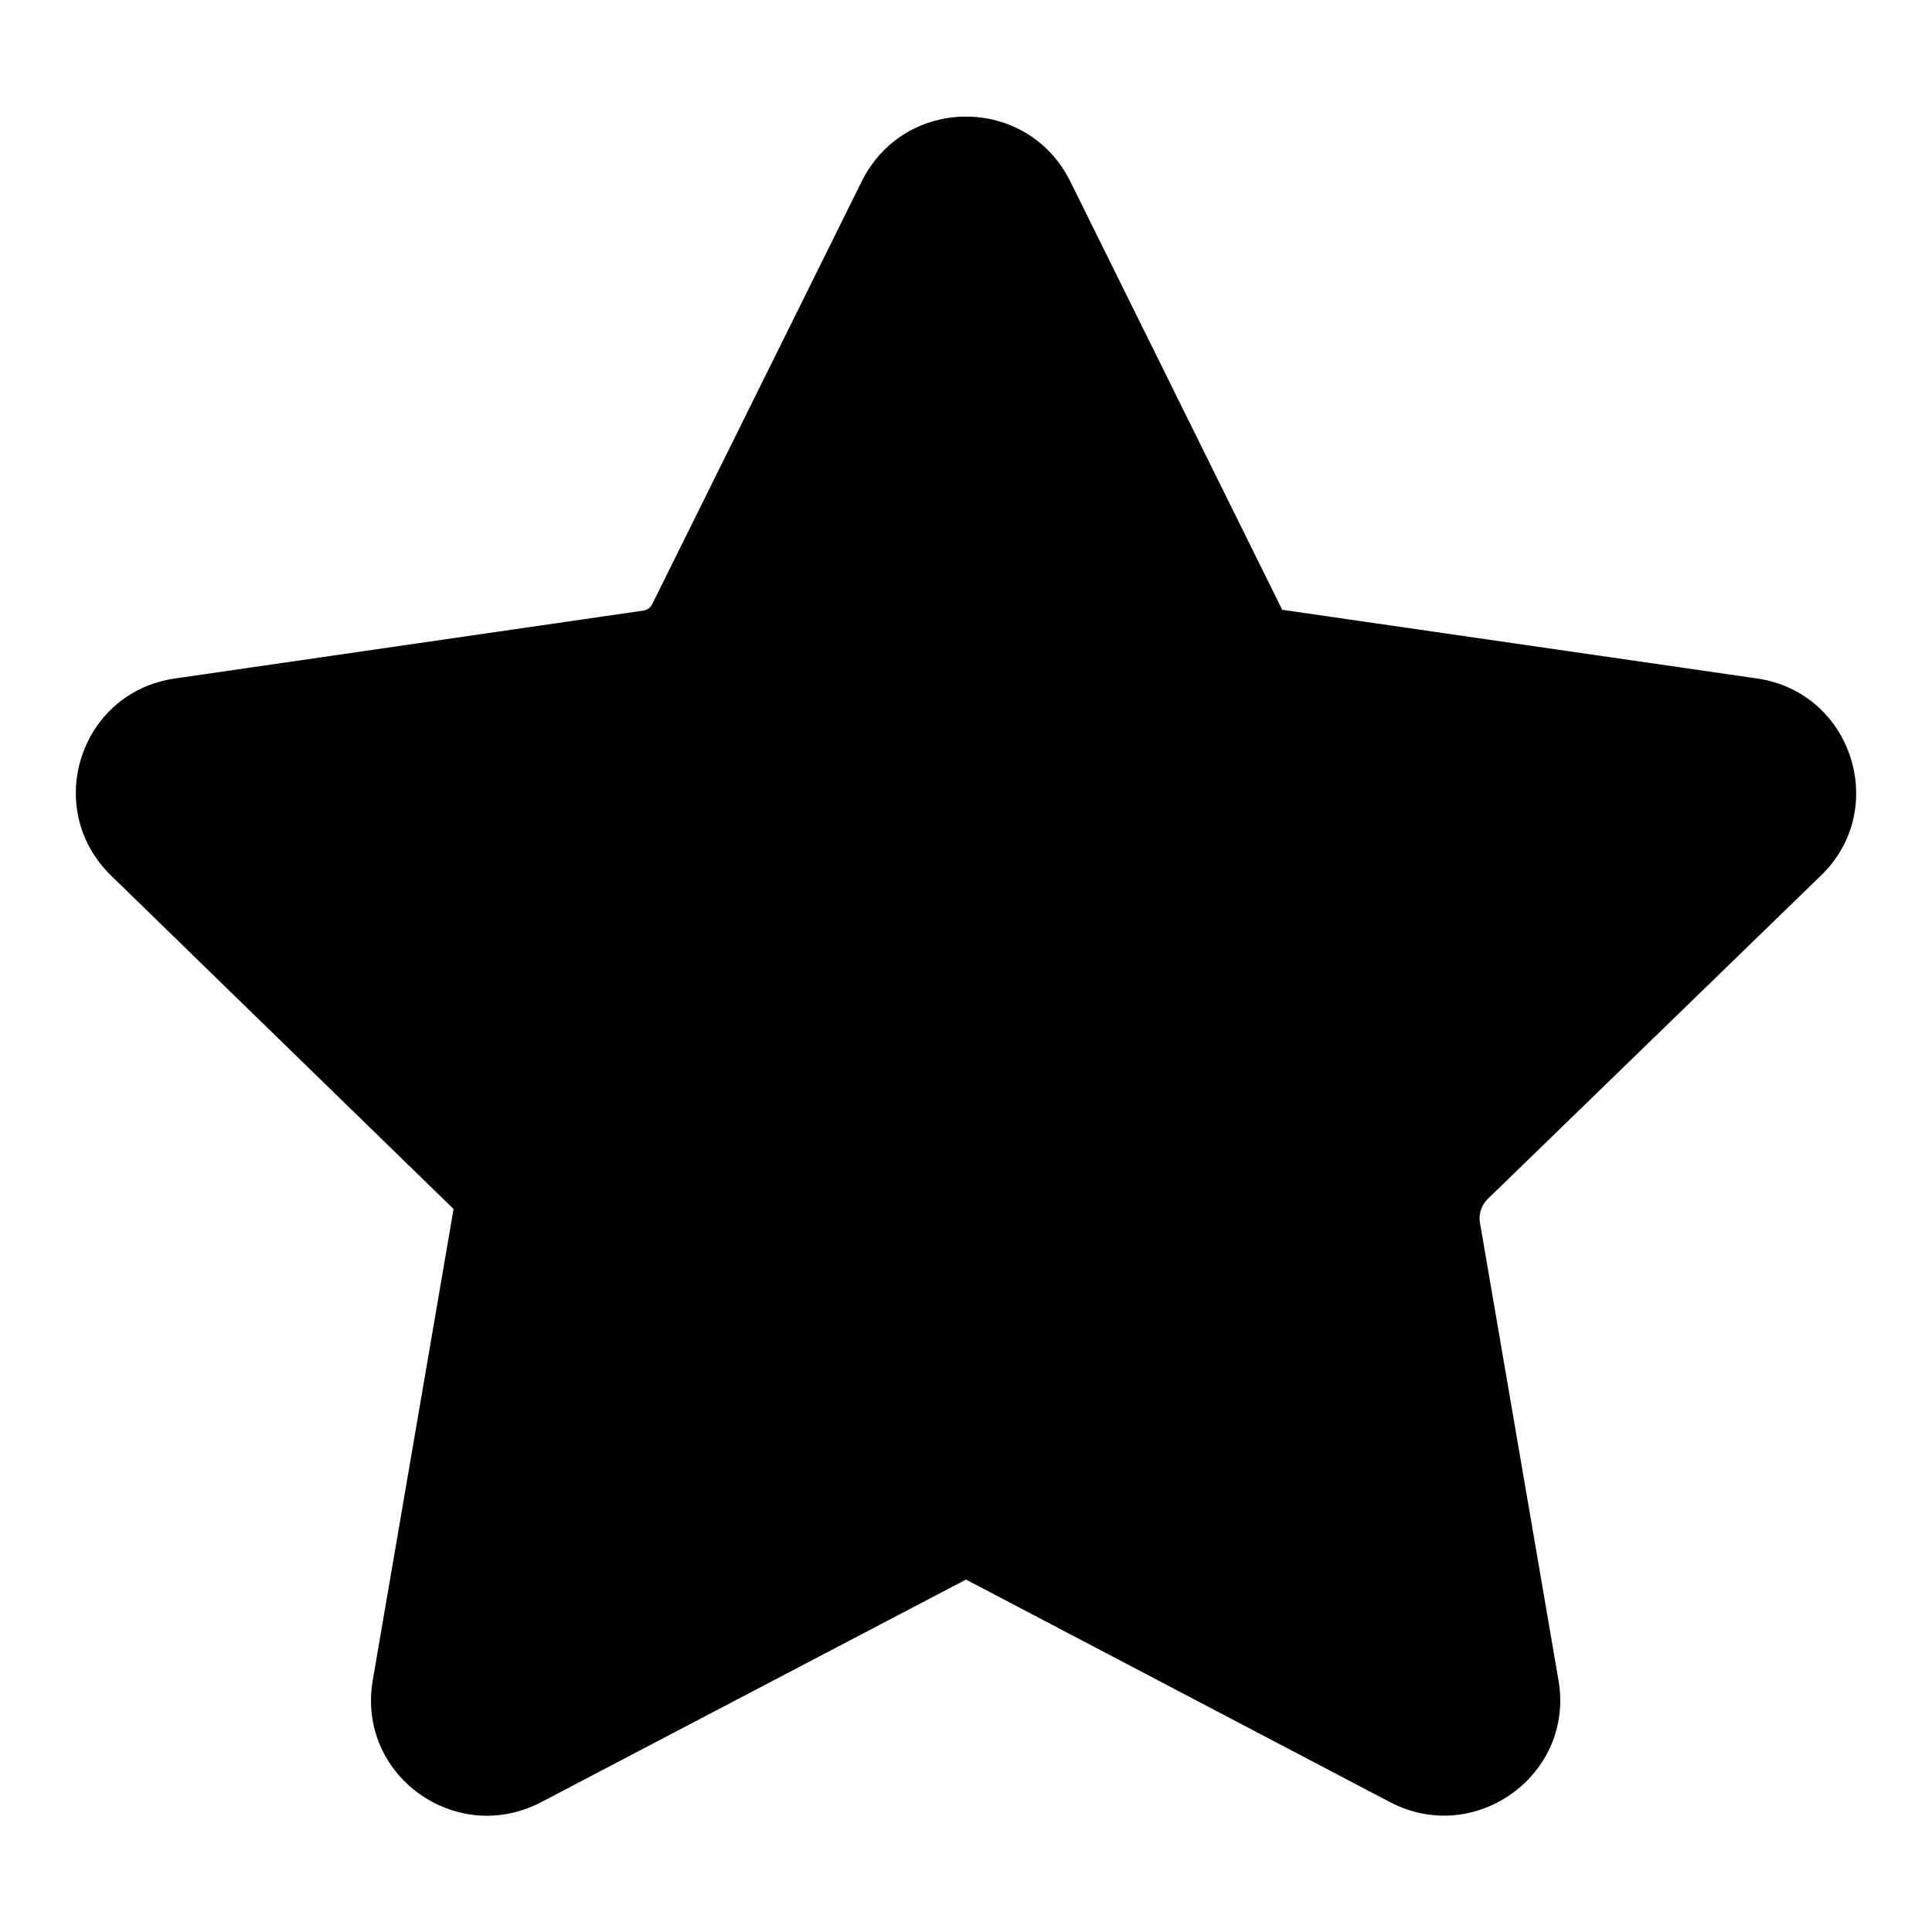 <?xml version="1.0" encoding="utf-8"?>
<!-- Svg Vector Icons : http://www.onlinewebfonts.com/icon -->
<!DOCTYPE svg PUBLIC "-//W3C//DTD SVG 1.1//EN" "http://www.w3.org/Graphics/SVG/1.1/DTD/svg11.dtd">
<svg version="1.1" xmlns="http://www.w3.org/2000/svg" xmlns:xlink="http://www.w3.org/1999/xlink" x="0px" y="0px" viewBox="0 0 256 256" enable-background="new 0 0 256 256" xml:space="preserve">
<g> <path fill="#000000" d="M141.8,24l28.1,56.8l62.9,9.1c12.6,1.8,17.6,17.3,8.5,26.1l-44.2,42.9c-0.8,0.8-1.2,2-1,3.1l10.4,60.6 c2.2,12.5-11,22.1-22.3,16.2L128,209.3l-56.3,29.5c-11.3,5.9-24.5-3.6-22.3-16.2l10.7-62.4L14.7,116c-9.1-8.9-4.1-24.3,8.5-26.1 l62.1-9c0.5-0.1,0.9-0.4,1.1-0.8L114.2,24C119.9,12.6,136.1,12.6,141.8,24z"/></g>
</svg>